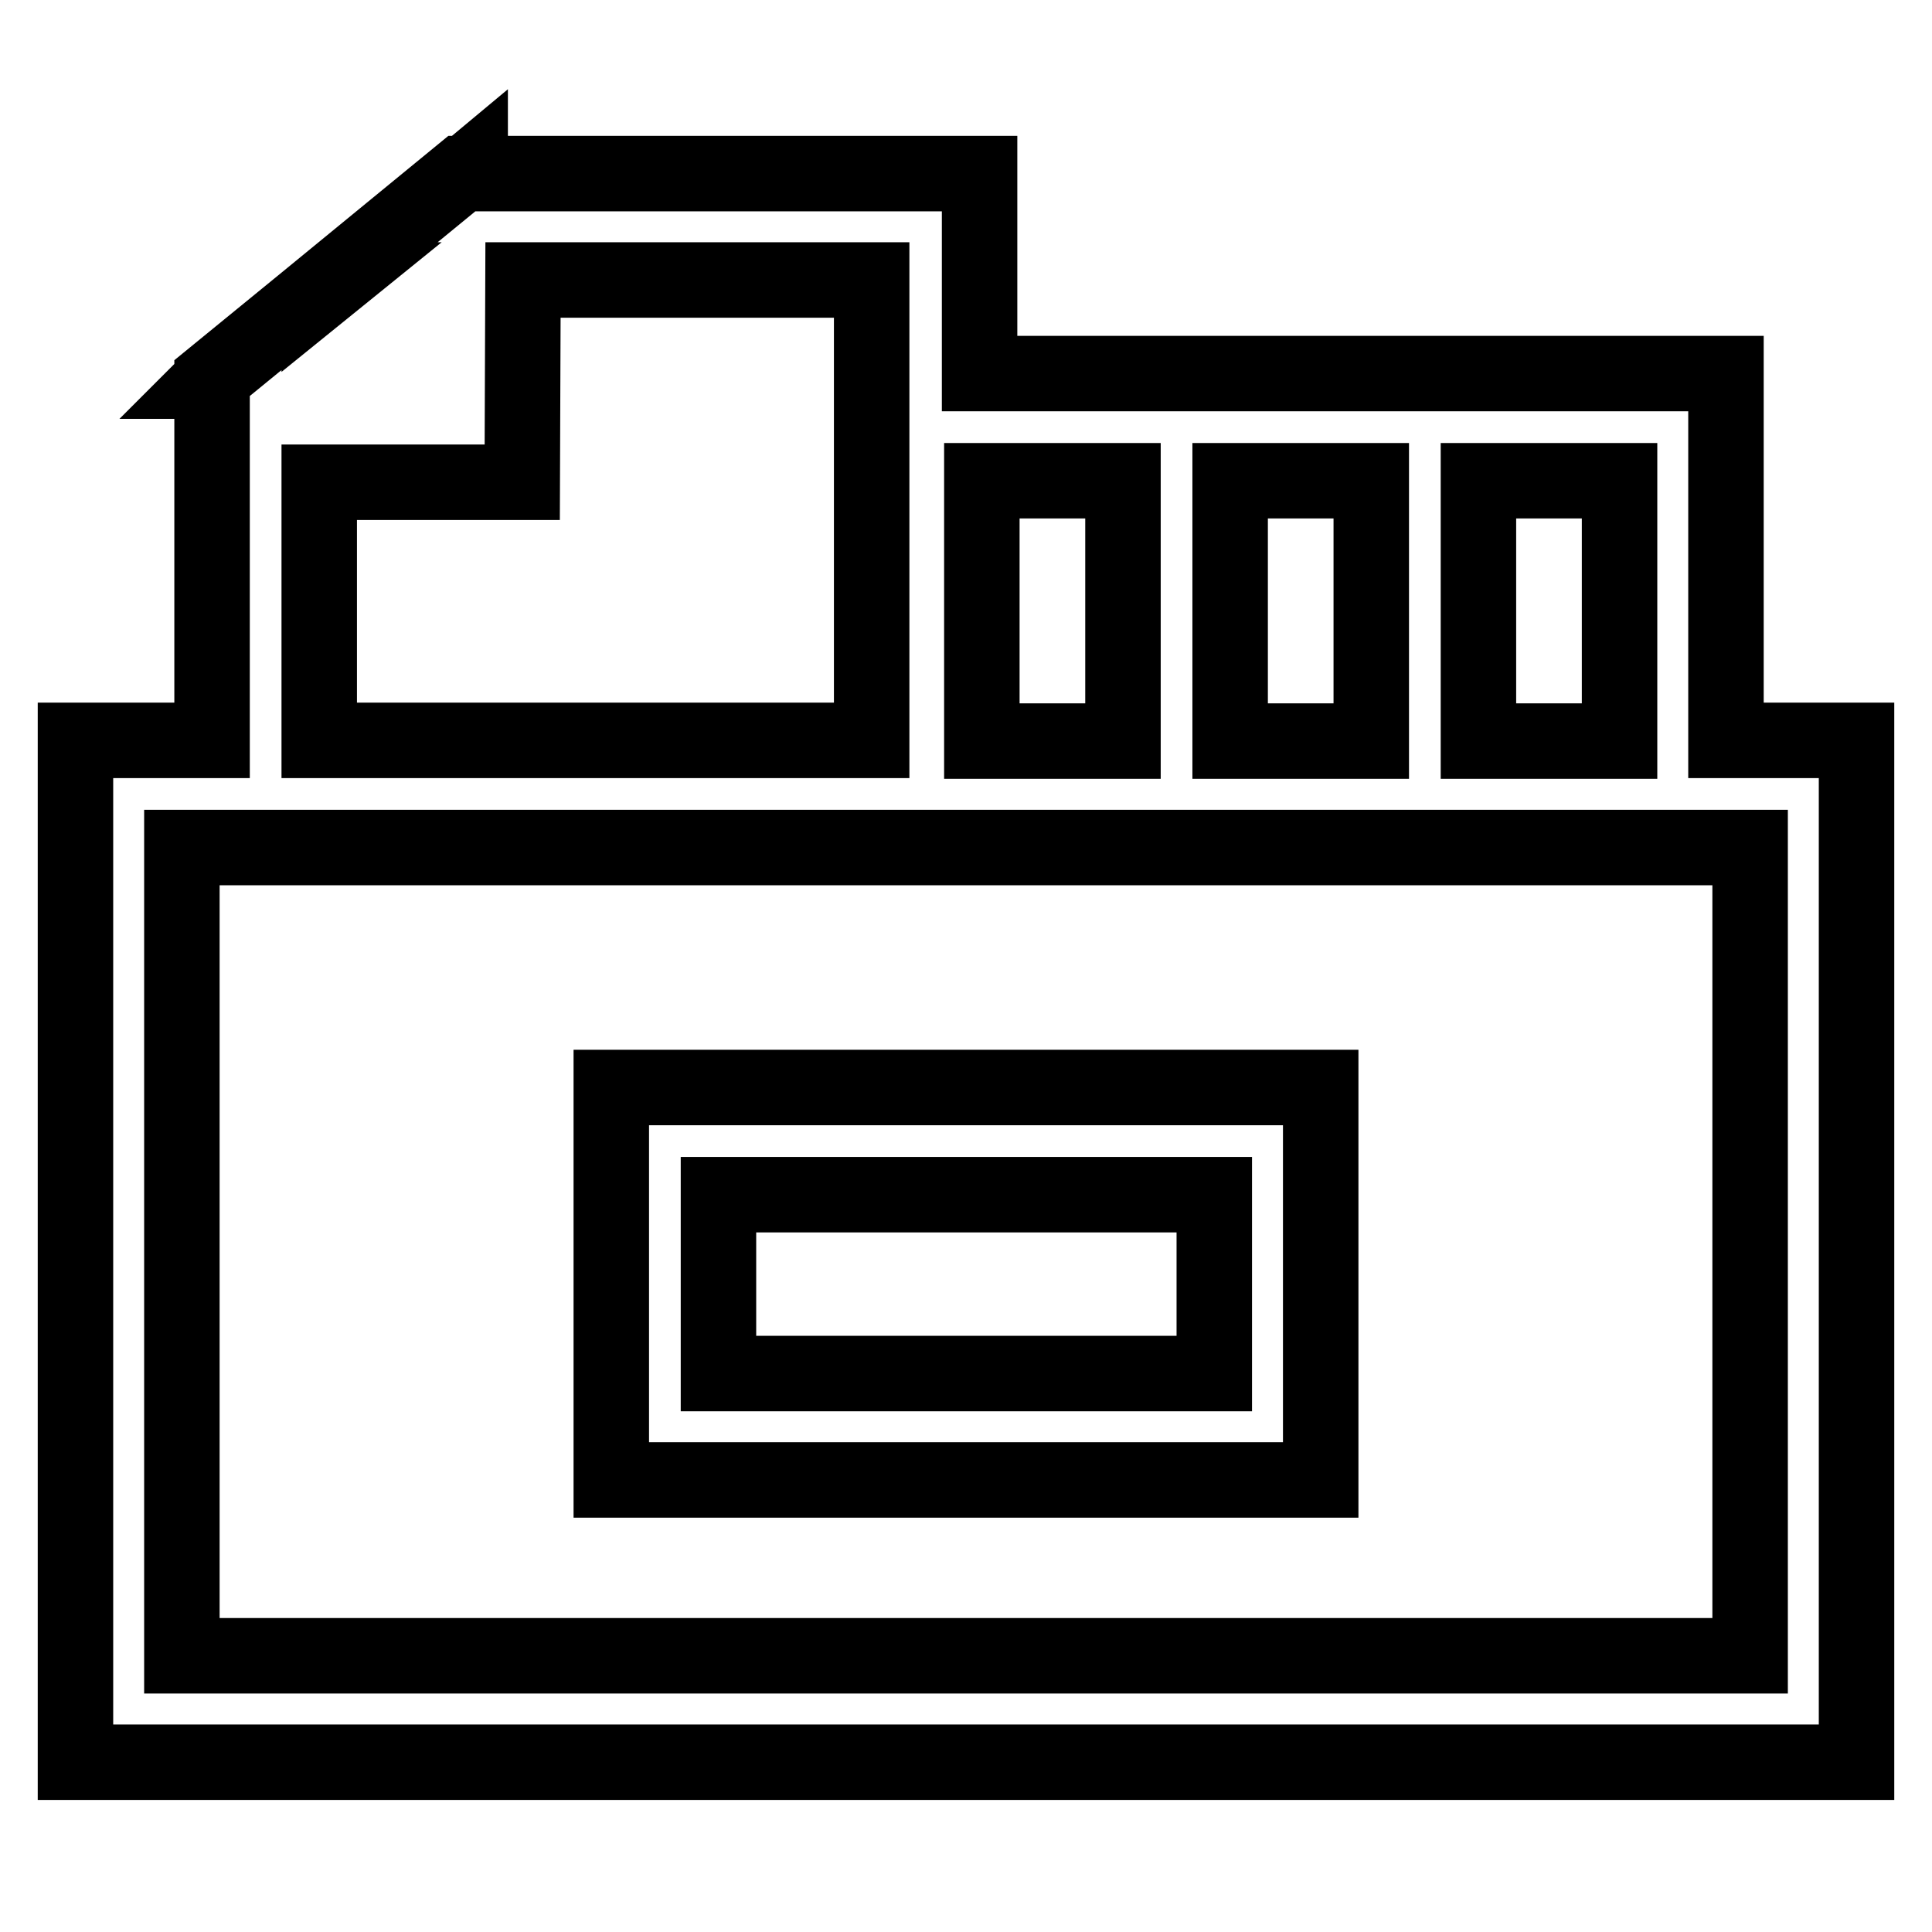 <?xml version="1.0" encoding="utf-8"?>
<!-- Svg Vector Icons : http://www.onlinewebfonts.com/icon -->
<!DOCTYPE svg PUBLIC "-//W3C//DTD SVG 1.1//EN" "http://www.w3.org/Graphics/SVG/1.1/DTD/svg11.dtd">
<svg version="1.1" xmlns="http://www.w3.org/2000/svg" xmlns:xlink="http://www.w3.org/1999/xlink" x="0px" y="0px" viewBox="0 0 256 256" enable-background="new 0 0 256 256" xml:space="preserve">
<g> <path stroke-width="10" fill-opacity="0" stroke="#000000"  d="M228.7,98.1V49.5h-32.9h-14.1H163h-14.1h-19.1V23H62.3v-0.5L61.7,23h-0.5L44,37.1h0.4l-2.1,1.7v-0.3 L28.1,50.1v0.2l-0.2,0.2h0.2v47.6H10v135.4h236V112.3V98.1H228.7L228.7,98.1z M214.6,63.7v34.5h-18.7V63.7H214.6z M181.7,63.7v34.5 H163V63.7H181.7z M148.8,63.7v34.5h-18.7V63.7H148.8z M42.3,63.9l26.9,0l0.1-26.8h46.2v61H42.3V63.9z M231.9,112.6v106.8H24.1 V112.3h3.4h0.6h200.6h3.2V112.6L231.9,112.6z M81,196.1h94v-52H81V196.1z M95.2,158.3h65.7V182H95.2V158.3z"/></g>
</svg>